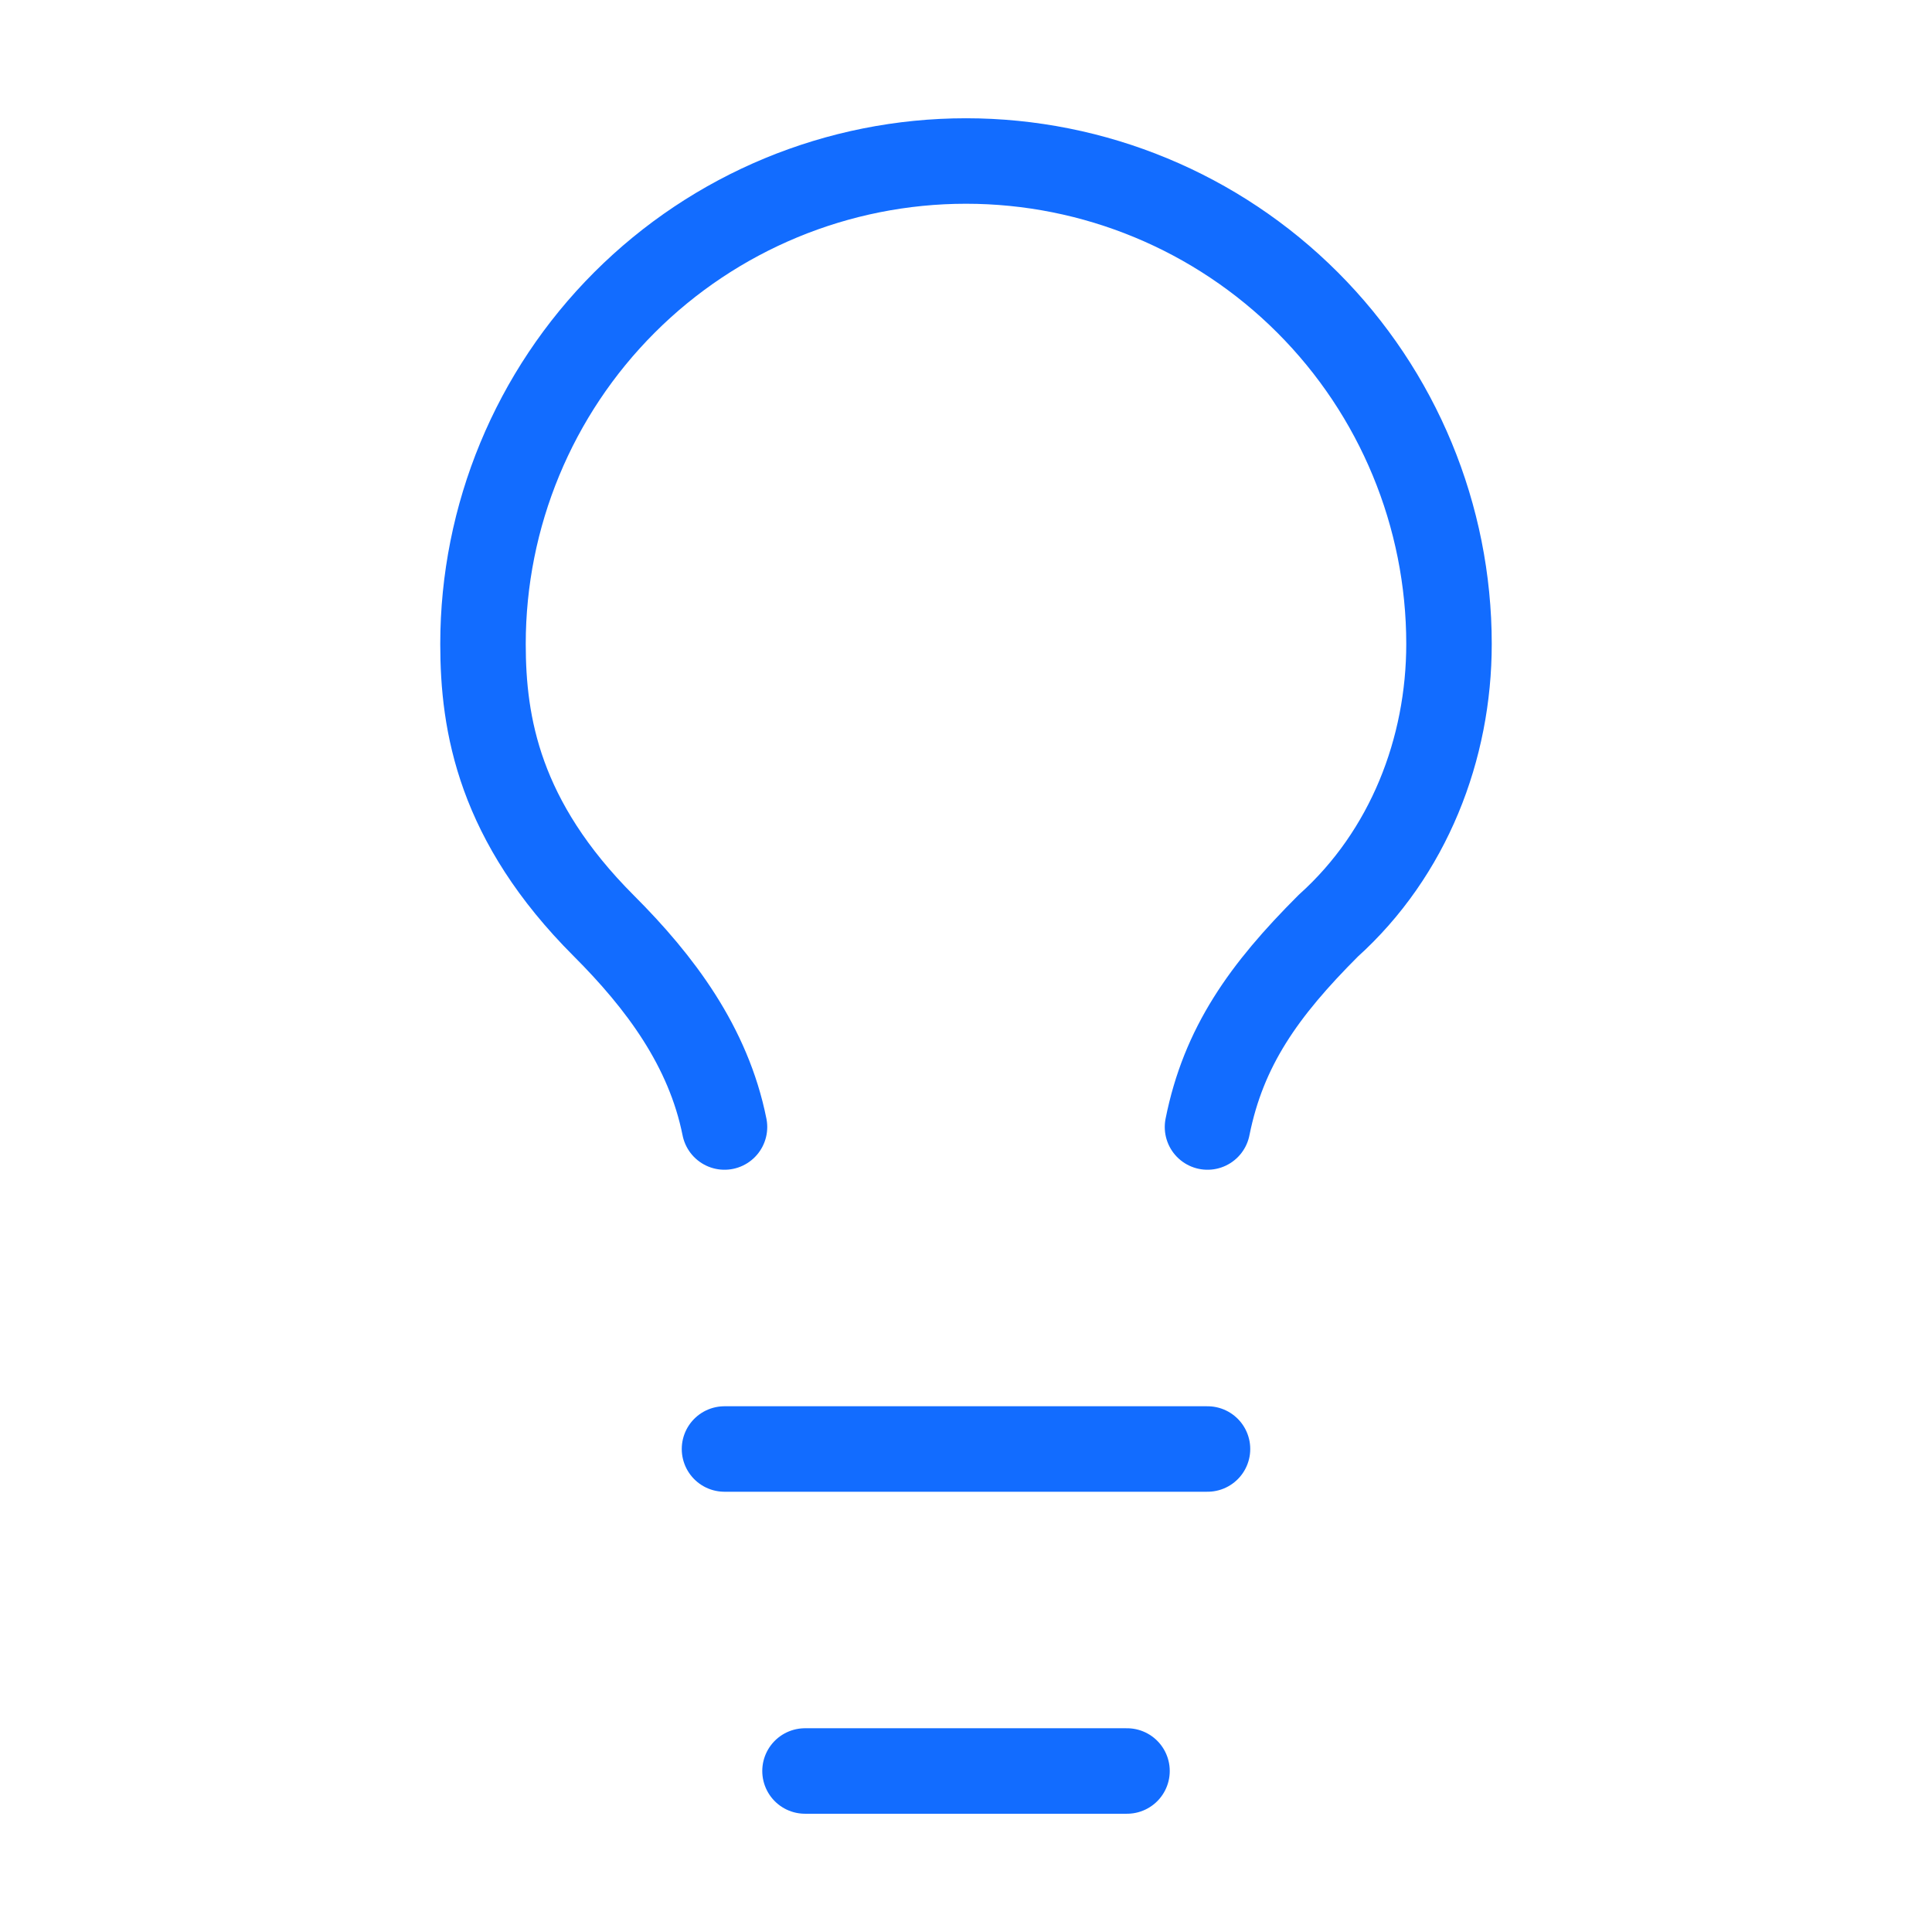 <svg width="113" height="113" viewBox="0 0 113 113" fill="none" xmlns="http://www.w3.org/2000/svg">
<path d="M70.625 65.917C71.567 61.209 73.921 57.913 77.688 54.146C82.396 49.909 84.75 43.788 84.75 37.667C84.75 30.175 81.774 22.989 76.476 17.691C71.178 12.393 63.992 9.417 56.5 9.417C49.008 9.417 41.822 12.393 36.524 17.691C31.226 22.989 28.25 30.175 28.25 37.667C28.25 42.375 29.192 48.025 35.312 54.146C38.608 57.442 41.433 61.209 42.375 65.917" stroke="#126CFF" stroke-width="5" stroke-linecap="round" stroke-linejoin="round"/>
<path d="M42.375 84.75H70.625" stroke="#126CFF" stroke-width="5" stroke-linecap="round" stroke-linejoin="round"/>
<path d="M47.084 103.583H65.917" stroke="#126CFF" stroke-width="5" stroke-linecap="round" stroke-linejoin="round"/>
</svg>
